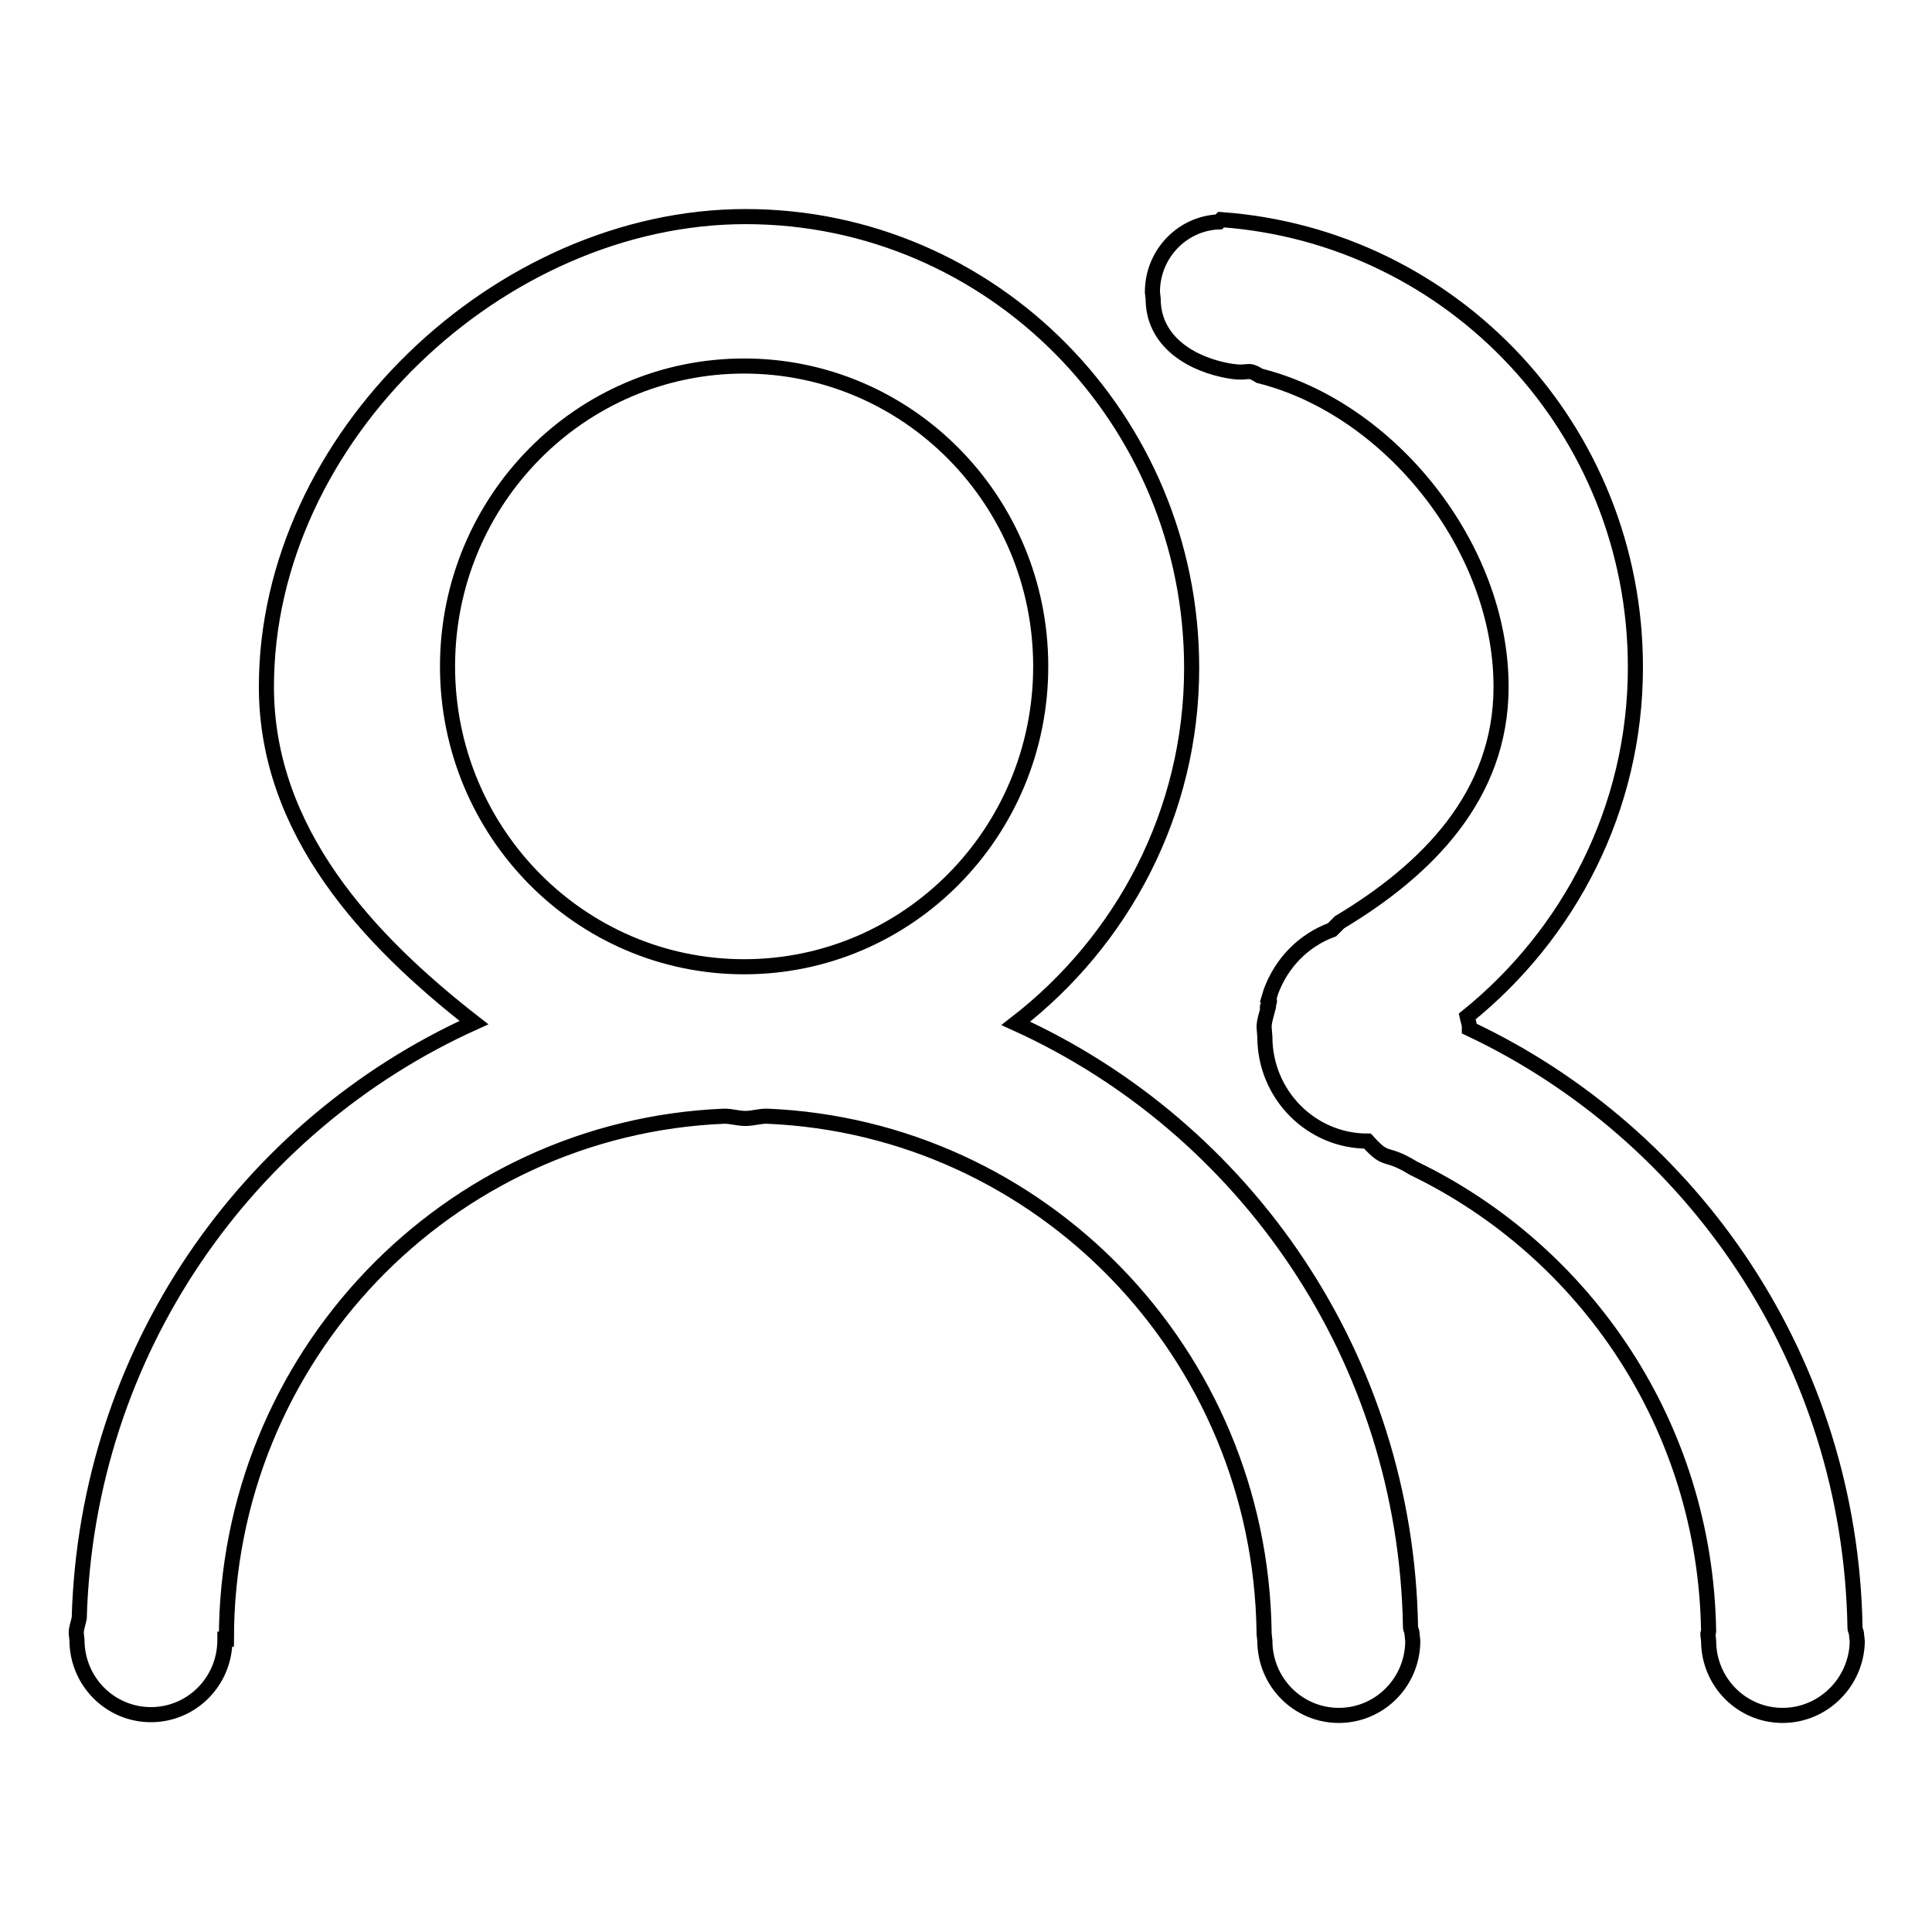 <?xml version="1.0" encoding="utf-8"?>
<!-- Svg Vector Icons : http://www.onlinewebfonts.com/icon -->
<!DOCTYPE svg PUBLIC "-//W3C//DTD SVG 1.1//EN" "http://www.w3.org/Graphics/SVG/1.1/DTD/svg11.dtd">
<svg version="1.1" xmlns="http://www.w3.org/2000/svg" xmlns:xlink="http://www.w3.org/1999/xlink" x="0px" y="0px" viewBox="0 0 256 256" enable-background="new 0 0 256 256" xml:space="preserve">
<g> <path stroke-width="2" fill-opacity="0" stroke="#000000"  d="M236.2,227.3c-5.4,0-9.8-4.4-9.8-9.9l-0.1-0.9c0-0.1,0.1-0.2,0.1-0.3c-0.4-27.2-16.3-50.4-39.1-61.4 c-3.9-2.4-3.4-0.6-6.1-3.6c-7.5,0-13.6-6.2-13.6-13.8l-0.1-1.3c0-0.8,0.3-1.6,0.5-2.4c-0.3-0.3,0.5-1,0.1-1.3l0.3-1 c1.4-3.8,4.3-6.8,8.1-8.2l1-1c11.5-6.9,21.4-16.7,21.4-31.2c0-18.6-14.8-36.9-32-41.2c-1.9-1.2-1.1,0-4.8-0.8 c-5-1.1-9.3-4.2-9.3-9.4l-0.1-0.9c0-5,3.9-9.1,8.8-9.3l0.3-0.3c30.7,2.2,54.9,27.8,54.9,59.3c0,18.8-8.8,35.4-22.3,46.3 c0.1,0.5,0.3,0.9,0.3,1.4l0,0.2c29.7,14,50.5,44.1,51.1,79.4c0,0.3,0.2,0.5,0.2,0.9l0.1,0.9C246,222.9,241.6,227.3,236.2,227.3z  M134.6,135.6c30.4,13.8,51.7,44.3,52.3,80c0,0.3,0.2,0.5,0.2,0.9l0.1,0.9c0,5.5-4.4,9.9-9.8,9.9c-5.4,0-9.8-4.4-9.8-9.9l-0.1-0.9 c0-0.1,0-0.1,0-0.2c-0.5-37-29.6-66.9-65.9-68.4c-1,0-1.9,0.3-2.8,0.3c-1,0-1.9-0.3-2.8-0.3c-36.7,1.5-66,31.9-66,69.3c0,0,0,0,0,0 h-0.2l0,0.1c0,5.5-4.4,9.9-9.8,9.9c-5.4,0-9.8-4.4-9.8-9.9l-0.1-0.9c0-0.7,0.3-1.4,0.4-2c1-35.3,22.2-65.3,52.3-78.9 c-14-10.9-27.5-25.3-27.5-44.5c0-33,30.9-62.3,63.5-62.3c32.6,0,59.1,26.8,59.1,59.8C157.9,107.7,148.7,124.7,134.6,135.6z  M98.6,48.5c-21.7,0-39.3,17.8-39.3,39.8c0,22,17.6,39.8,39.3,39.8c21.7,0,39.3-17.8,39.3-39.8C137.9,66.3,120.3,48.5,98.6,48.5z" /></g>
</svg>